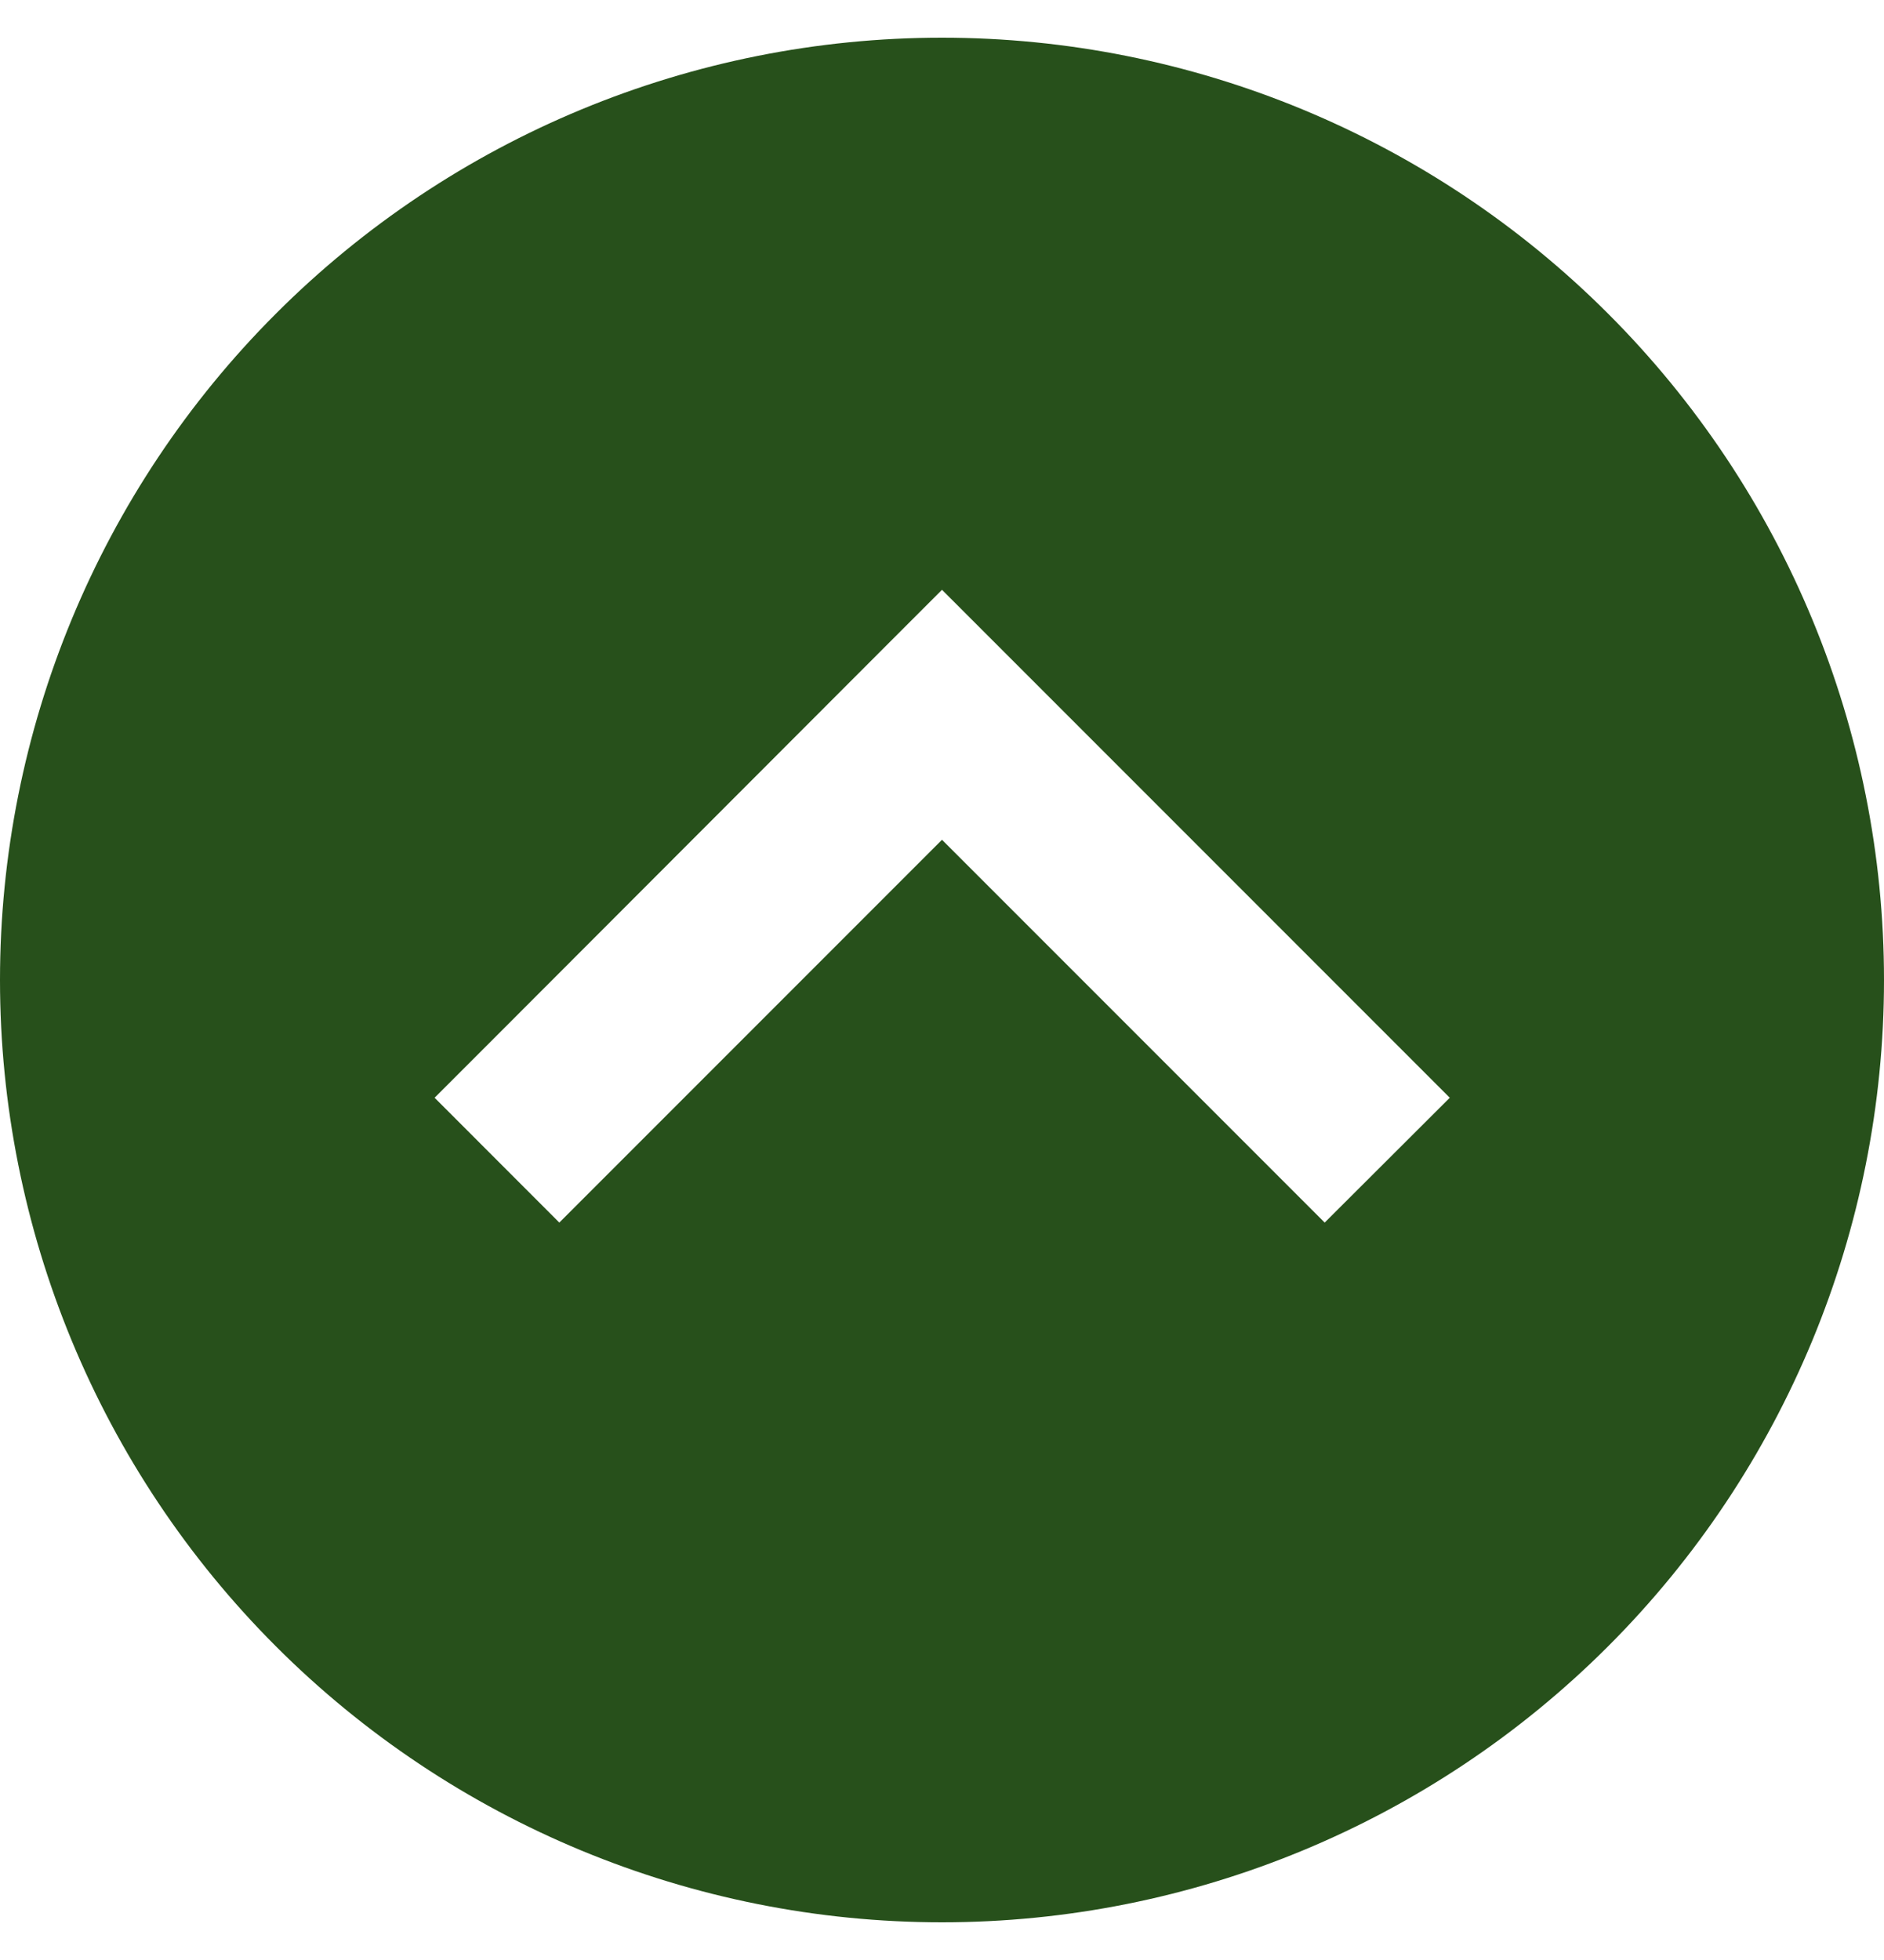 <svg width="25" height="26" viewBox="0 0 25 26" fill="none" xmlns="http://www.w3.org/2000/svg">
<g clip-path="url(#clip0_2563_1321)">
<path d="M12.5 25.5C15.815 25.5 18.995 24.183 21.339 21.839C23.683 19.495 25 16.315 25 13C25 9.685 23.683 6.505 21.339 4.161C18.995 1.817 15.815 0.5 12.5 0.5C9.185 0.5 6.005 1.817 3.661 4.161C1.317 6.505 1.88594e-07 9.685 1.49061e-07 13C1.09528e-07 16.315 1.317 19.495 3.661 21.839C6.005 24.183 9.185 25.5 12.5 25.5ZM13.33 8.654L18.408 13.732L19.238 14.562L17.578 16.218L16.748 15.388L12.5 11.14L8.252 15.388L7.422 16.218L5.767 14.562L6.597 13.732L11.67 8.654L12.5 7.824L13.33 8.654Z" fill="#27501B"/>
</g>
<defs>
<clipPath id="clip0_2563_1321">
<rect width="25" height="25" fill="white" transform="translate(0 25.5) rotate(-90)"/>
</clipPath>
</defs>
</svg>
